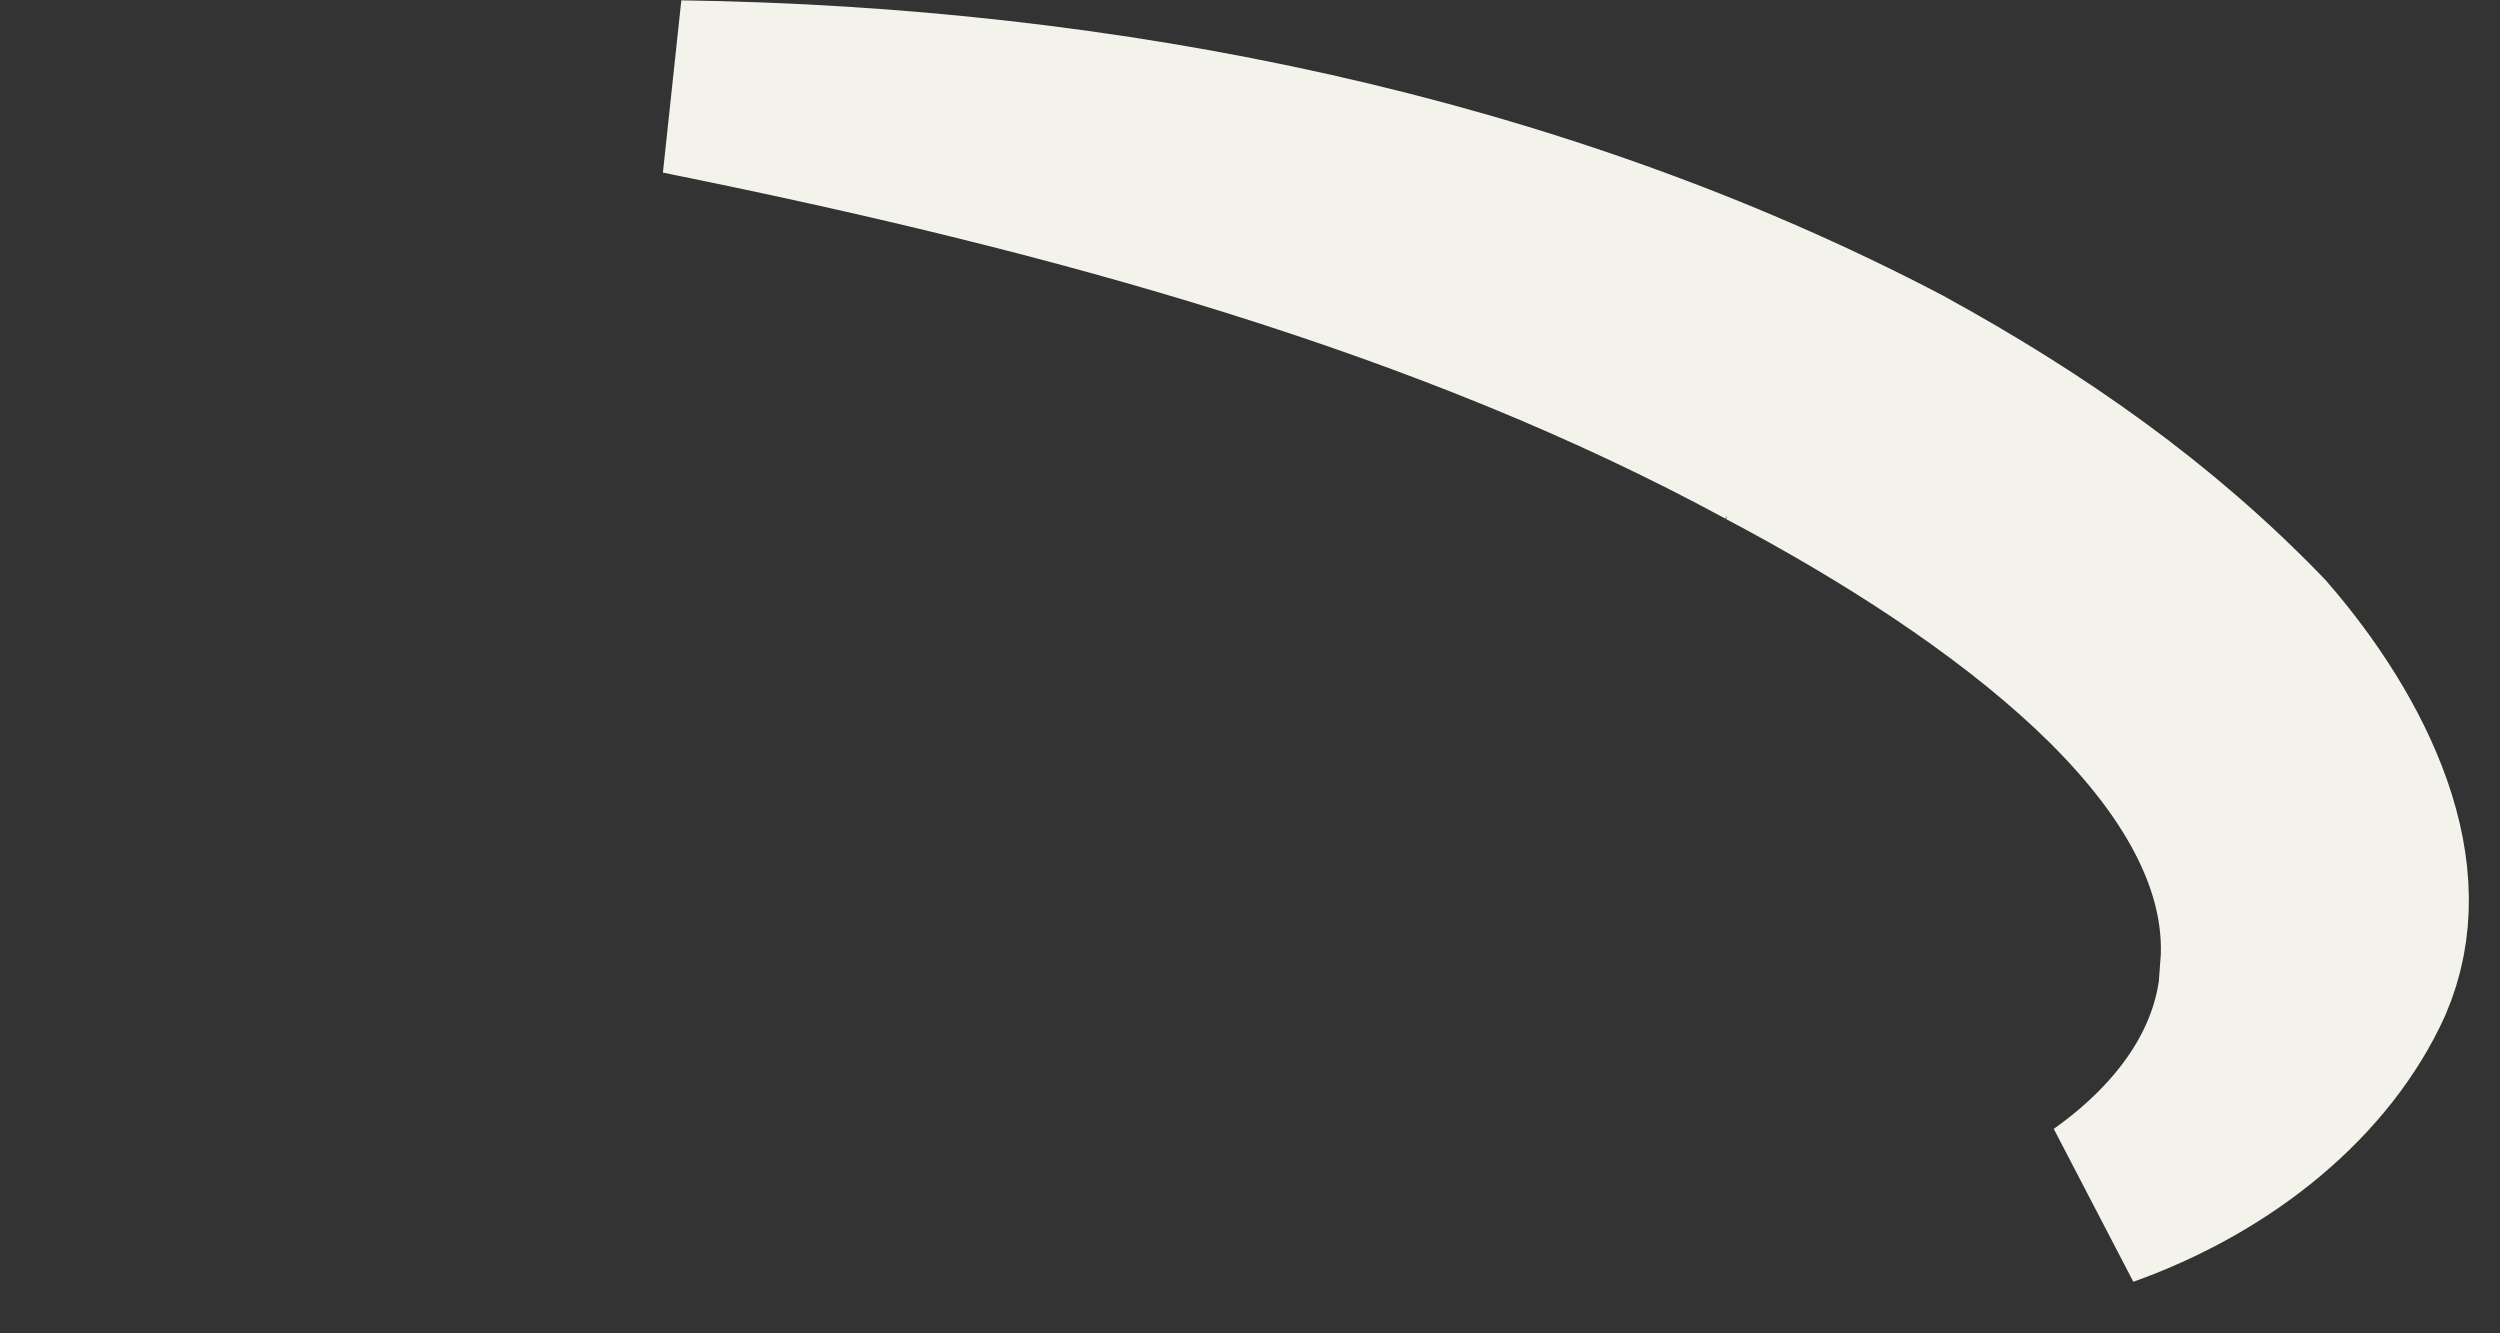 <?xml version="1.0" encoding="utf-8"?>
<svg xmlns="http://www.w3.org/2000/svg" fill="none" height="100%" overflow="visible" preserveAspectRatio="none" style="display: block;" viewBox="0 0 30 16" width="100%">
<rect x="0" y="0" width="30" height="16" fill="#333333" stroke="none"/>
<path d="M8.161 1.048C13.262 1.121 18.406 2.154 22.818 4.465C24.452 5.361 25.881 6.364 27.133 7.662C27.656 8.263 28.126 8.98 28.382 9.713C28.635 10.44 28.661 11.129 28.388 11.763C27.875 12.898 26.719 13.873 25.249 14.398C26.201 13.723 26.918 12.779 26.968 11.623L26.966 11.622C27.076 10.196 26.156 8.941 25.144 7.989C24.072 6.981 22.634 6.063 21.201 5.306H21.202C17.409 3.246 12.933 2.009 8.161 1.048Z" fill="#F3F3EC" id="Vector" stroke="#F3F3EC" stroke-width="2.088"/>
</svg>